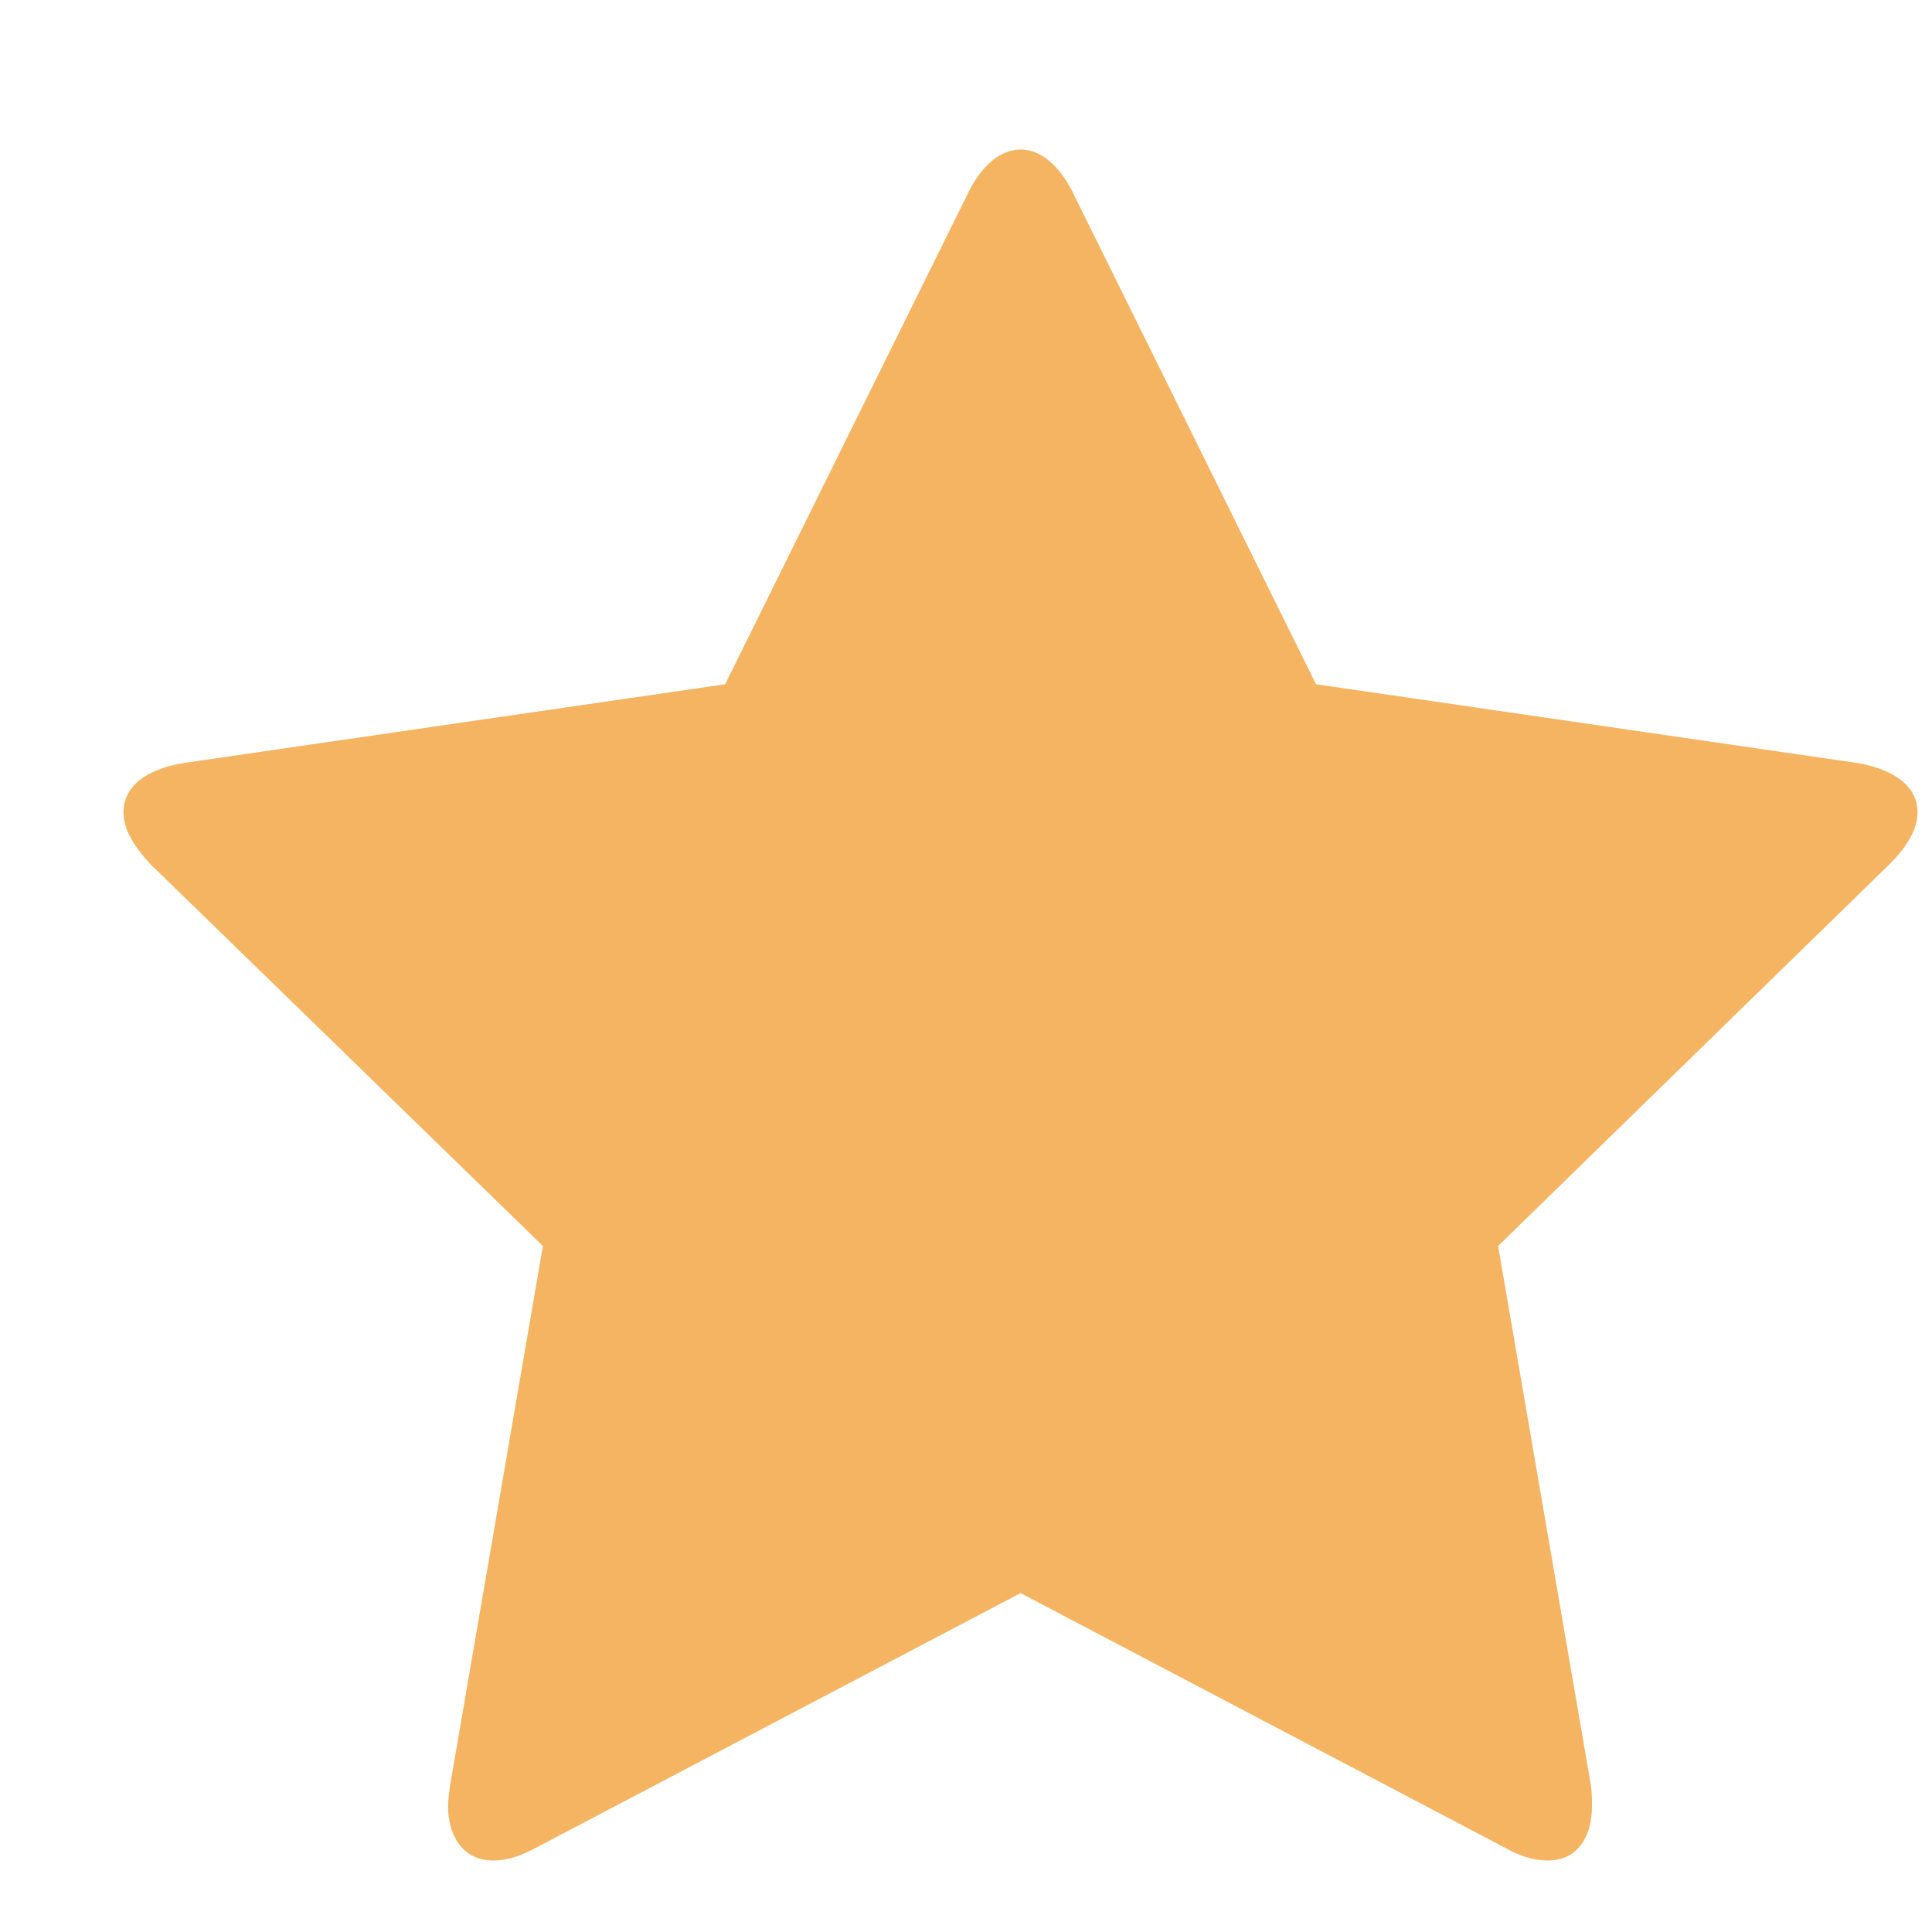 <svg width="12" height="12" viewBox="0 0 12 12" fill="none" xmlns="http://www.w3.org/2000/svg">
<path d="M11.91 5.047C11.91 4.846 11.696 4.766 11.535 4.739L8.174 4.25L6.667 1.203C6.607 1.076 6.493 0.929 6.339 0.929C6.185 0.929 6.071 1.076 6.011 1.203L4.504 4.25L1.142 4.739C0.975 4.766 0.767 4.846 0.767 5.047C0.767 5.167 0.854 5.281 0.935 5.368L3.372 7.739L2.796 11.087C2.79 11.134 2.783 11.174 2.783 11.221C2.783 11.395 2.87 11.556 3.064 11.556C3.158 11.556 3.245 11.522 3.332 11.475L6.339 9.895L9.345 11.475C9.426 11.522 9.519 11.556 9.613 11.556C9.807 11.556 9.888 11.395 9.888 11.221C9.888 11.174 9.888 11.134 9.881 11.087L9.305 7.739L11.736 5.368C11.823 5.281 11.91 5.167 11.91 5.047Z" fill="#F4B461"/>
</svg>
